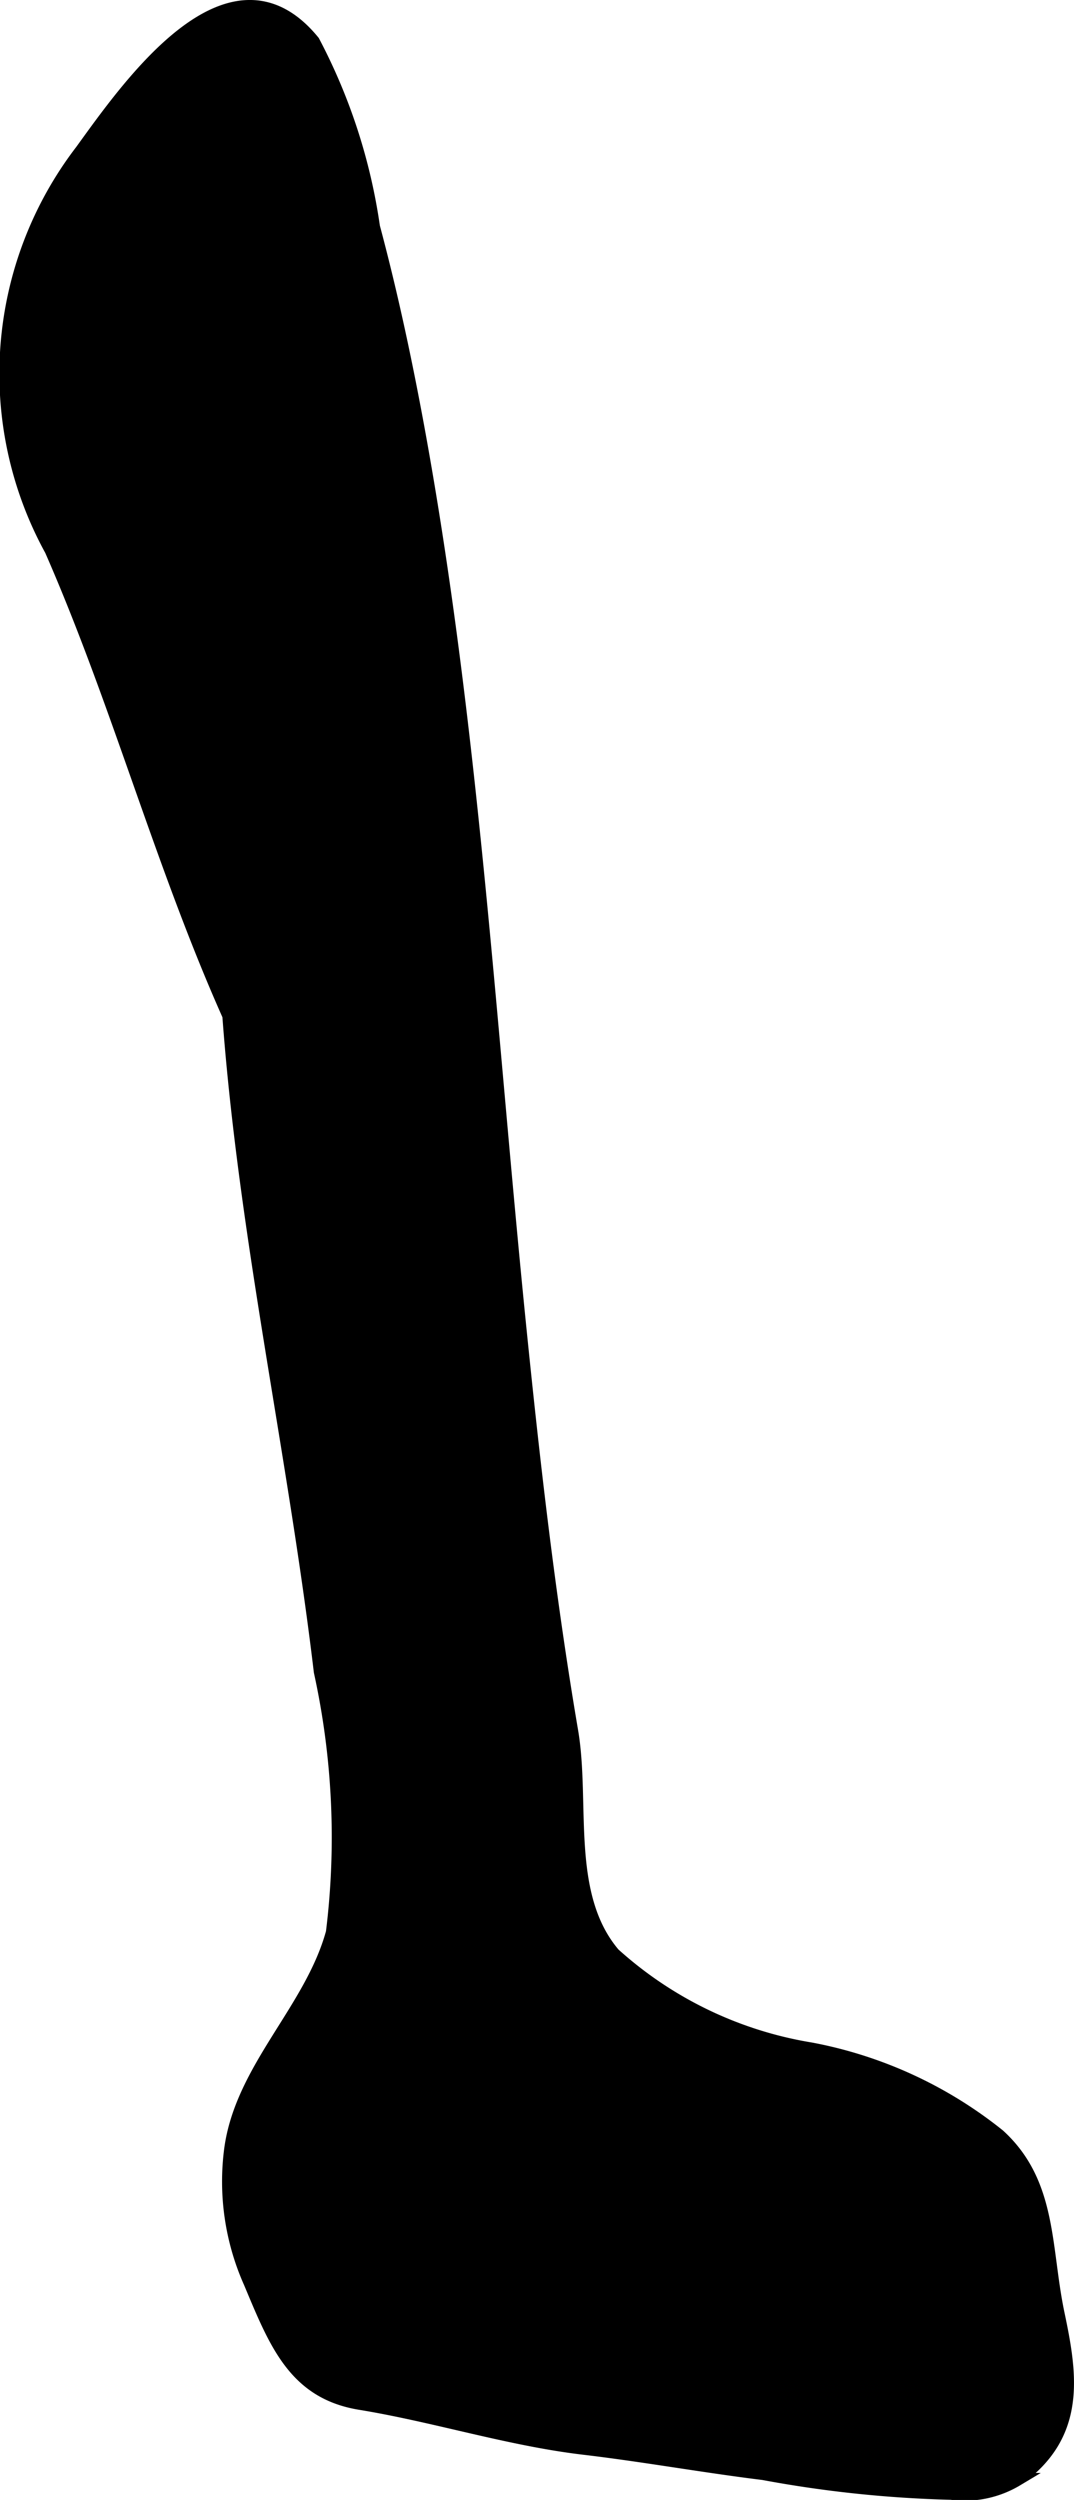 <?xml version="1.0" encoding="UTF-8"?>
<svg xmlns="http://www.w3.org/2000/svg"
     version="1.1"
     width="4.266mm"
     height="9.926mm"
     viewBox="0 0 12.092 28.136">
   <defs>
      <style type="text/css"><![CDATA[
      .a {
        stroke: #000;
        stroke-miterlimit: 10;
        stroke-width: 0.15px;
        fill-rule: evenodd;
      }
    ]]></style>
   </defs>
   <path class="a"
         d="M11.913,26.049c.143.68.249,1.355-.466,1.858a1.141,1.141,0,0,1-.739.152,13.31,13.31,0,0,1-2.113-.222c-.674-.083-1.347-.205-2.024-.285-.844-.1-1.678-.368-2.517-.505-.736-.12-.951-.677-1.237-1.359a2.787,2.787,0,0,1-.218-1.5c.123-.911.907-1.568,1.145-2.439a8.704,8.704,0,0,0-.136-2.935c-.294-2.467-.847-4.903-1.03-7.384-.762-1.709-1.249-3.524-2.001-5.24a4.121,4.121,0,0,1,.342-4.492C1.445.972,2.59-.678,3.526.469a6.419,6.419,0,0,1,.677,2.084c.2.748.362,1.506.502,2.268.609,3.325.803,6.711,1.141,10.07.155,1.535.329,3.068.588,4.589.139.81-.092,1.847.475,2.513a4.363,4.363,0,0,0,2.222,1.069,4.794,4.794,0,0,1,2.113.973C11.834,24.574,11.754,25.301,11.913,26.049Z"/>
</svg>

